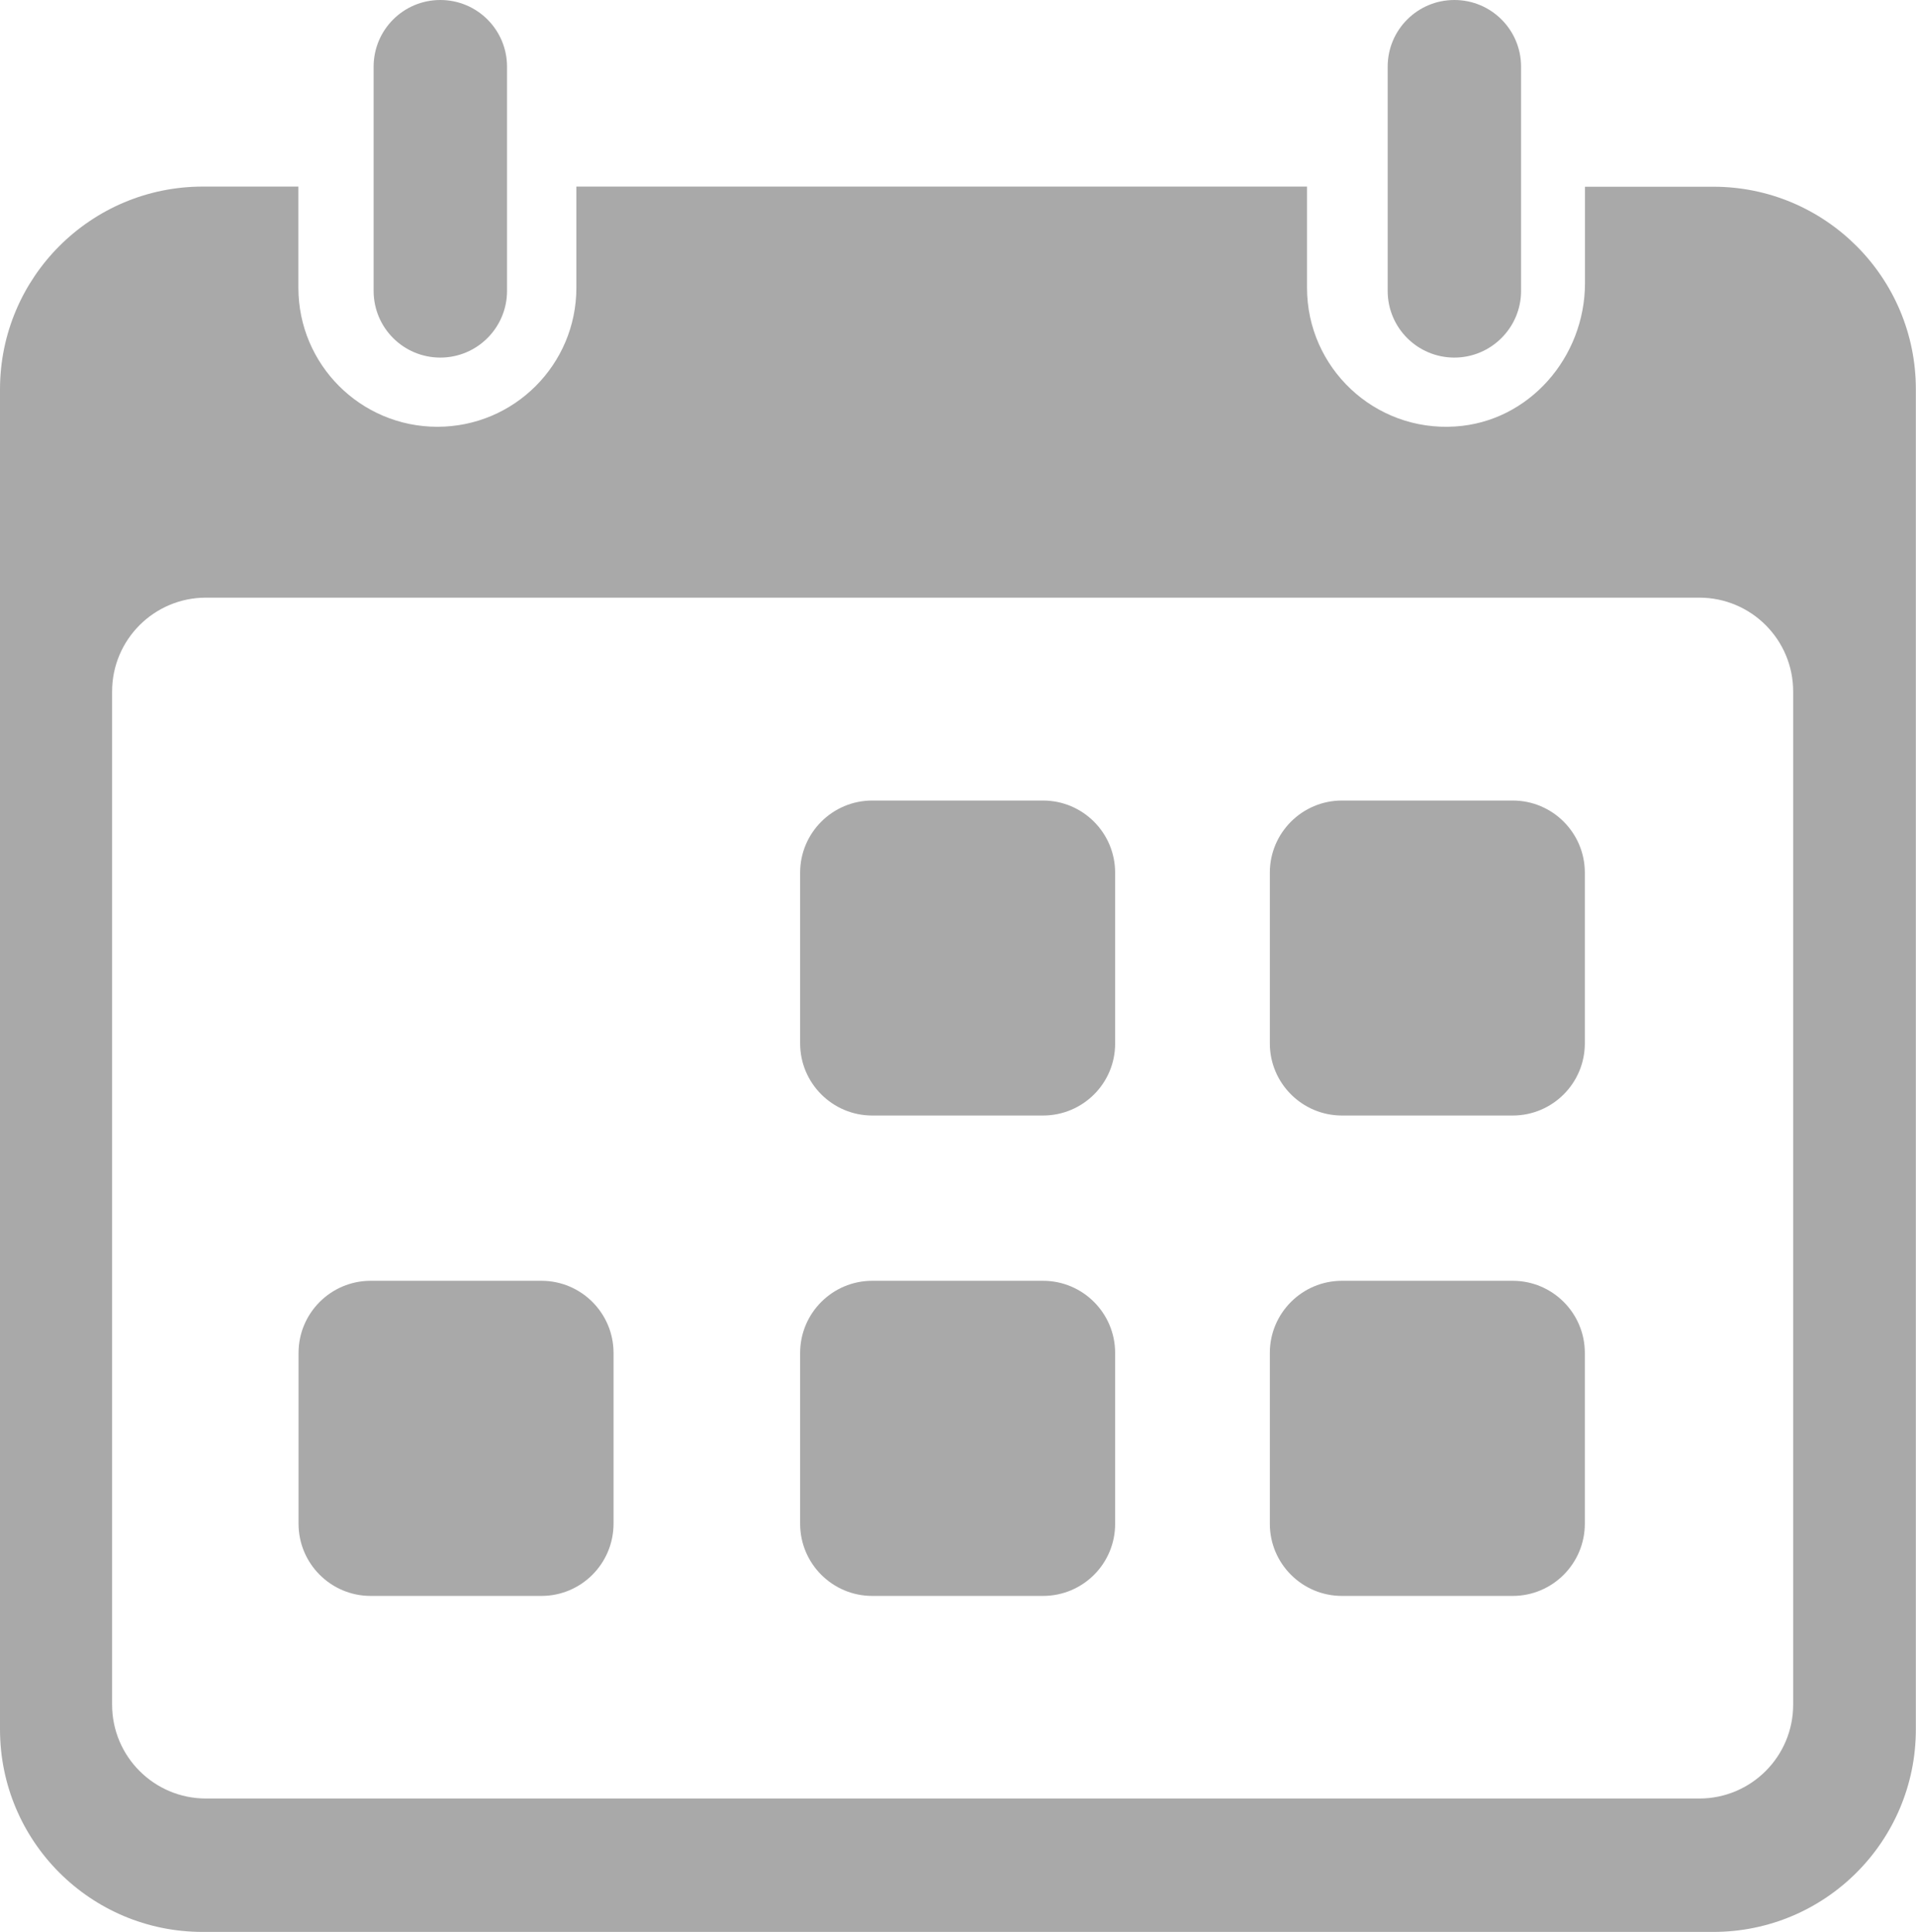 <?xml version="1.0" encoding="utf-8"?>
<!-- Generator: Adobe Illustrator 27.0.0, SVG Export Plug-In . SVG Version: 6.00 Build 0)  -->
<svg version="1.1" id="图层_1" xmlns="http://www.w3.org/2000/svg" xmlns:xlink="http://www.w3.org/1999/xlink" x="0px" y="0px"
	 viewBox="0 0 130.41 131.5" style="enable-background:new 0 0 130.41 131.5;" xml:space="preserve">
<style type="text/css">
	.st0{fill:#A9A9A9;}
</style>
<path class="st0" d="M116.62,12.71h-8.74v6.56c0,5.04-3.8,9.44-8.83,9.76c-5.51,0.36-10.09-4.01-10.09-9.44v-6.89H39.23v6.89
	c0,5.22-4.23,9.46-9.46,9.46h0c-5.22,0-9.46-4.23-9.46-9.46v-6.89h-6.52C6.17,12.71,0,18.89,0,26.51v91.2
	c0,7.62,6.17,13.79,13.79,13.79h102.82c7.62,0,13.79-6.17,13.79-13.79v-91.2C130.41,18.89,124.23,12.71,116.62,12.71z
	 M122.05,116.03c0,3.53-2.86,6.39-6.39,6.39H14.02c-3.53,0-6.39-2.86-6.39-6.39V47.07c0-3.53,2.86-6.39,6.39-6.39h101.64
	c3.53,0,6.39,2.86,6.39,6.39V116.03z"/>
<path class="st0" d="M70.99,75.93H59.37c-2.71,0-4.91-2.2-4.91-4.91V59.4c0-2.71,2.2-4.91,4.91-4.91h11.62
	c2.71,0,4.91,2.2,4.91,4.91v11.62C75.91,73.73,73.71,75.93,70.99,75.93z"/>
<path class="st0" d="M102.96,75.93H91.34c-2.71,0-4.91-2.2-4.91-4.91V59.4c0-2.71,2.2-4.91,4.91-4.91h11.62
	c2.71,0,4.91,2.2,4.91,4.91v11.62C107.87,73.73,105.67,75.93,102.96,75.93z"/>
<path class="st0" d="M70.99,108.63H59.37c-2.71,0-4.91-2.2-4.91-4.91V92.09c0-2.71,2.2-4.91,4.91-4.91h11.62
	c2.71,0,4.91,2.2,4.91,4.91v11.62C75.91,106.43,73.71,108.63,70.99,108.63z"/>
<path class="st0" d="M36.85,108.63H25.23c-2.71,0-4.91-2.2-4.91-4.91V92.09c0-2.71,2.2-4.91,4.91-4.91h11.62
	c2.71,0,4.91,2.2,4.91,4.91v11.62C41.76,106.43,39.56,108.63,36.85,108.63z"/>
<path class="st0" d="M102.96,108.63H91.34c-2.71,0-4.91-2.2-4.91-4.91V92.09c0-2.71,2.2-4.91,4.91-4.91h11.62
	c2.71,0,4.91,2.2,4.91,4.91v11.62C107.87,106.43,105.67,108.63,102.96,108.63z"/>
<path class="st0" d="M29.97,24.34L29.97,24.34c-2.51,0-4.54-2.03-4.54-4.54V4.54c0-2.51,2.03-4.54,4.54-4.54h0
	c2.51,0,4.54,2.03,4.54,4.54V19.8C34.51,22.3,32.48,24.34,29.97,24.34z"/>
<path class="st0" d="M98.99,24.34L98.99,24.34c-2.51,0-4.54-2.03-4.54-4.54V4.54c0-2.51,2.03-4.54,4.54-4.54h0
	c2.51,0,4.54,2.03,4.54,4.54V19.8C103.53,22.3,101.49,24.34,98.99,24.34z"/>
</svg>
